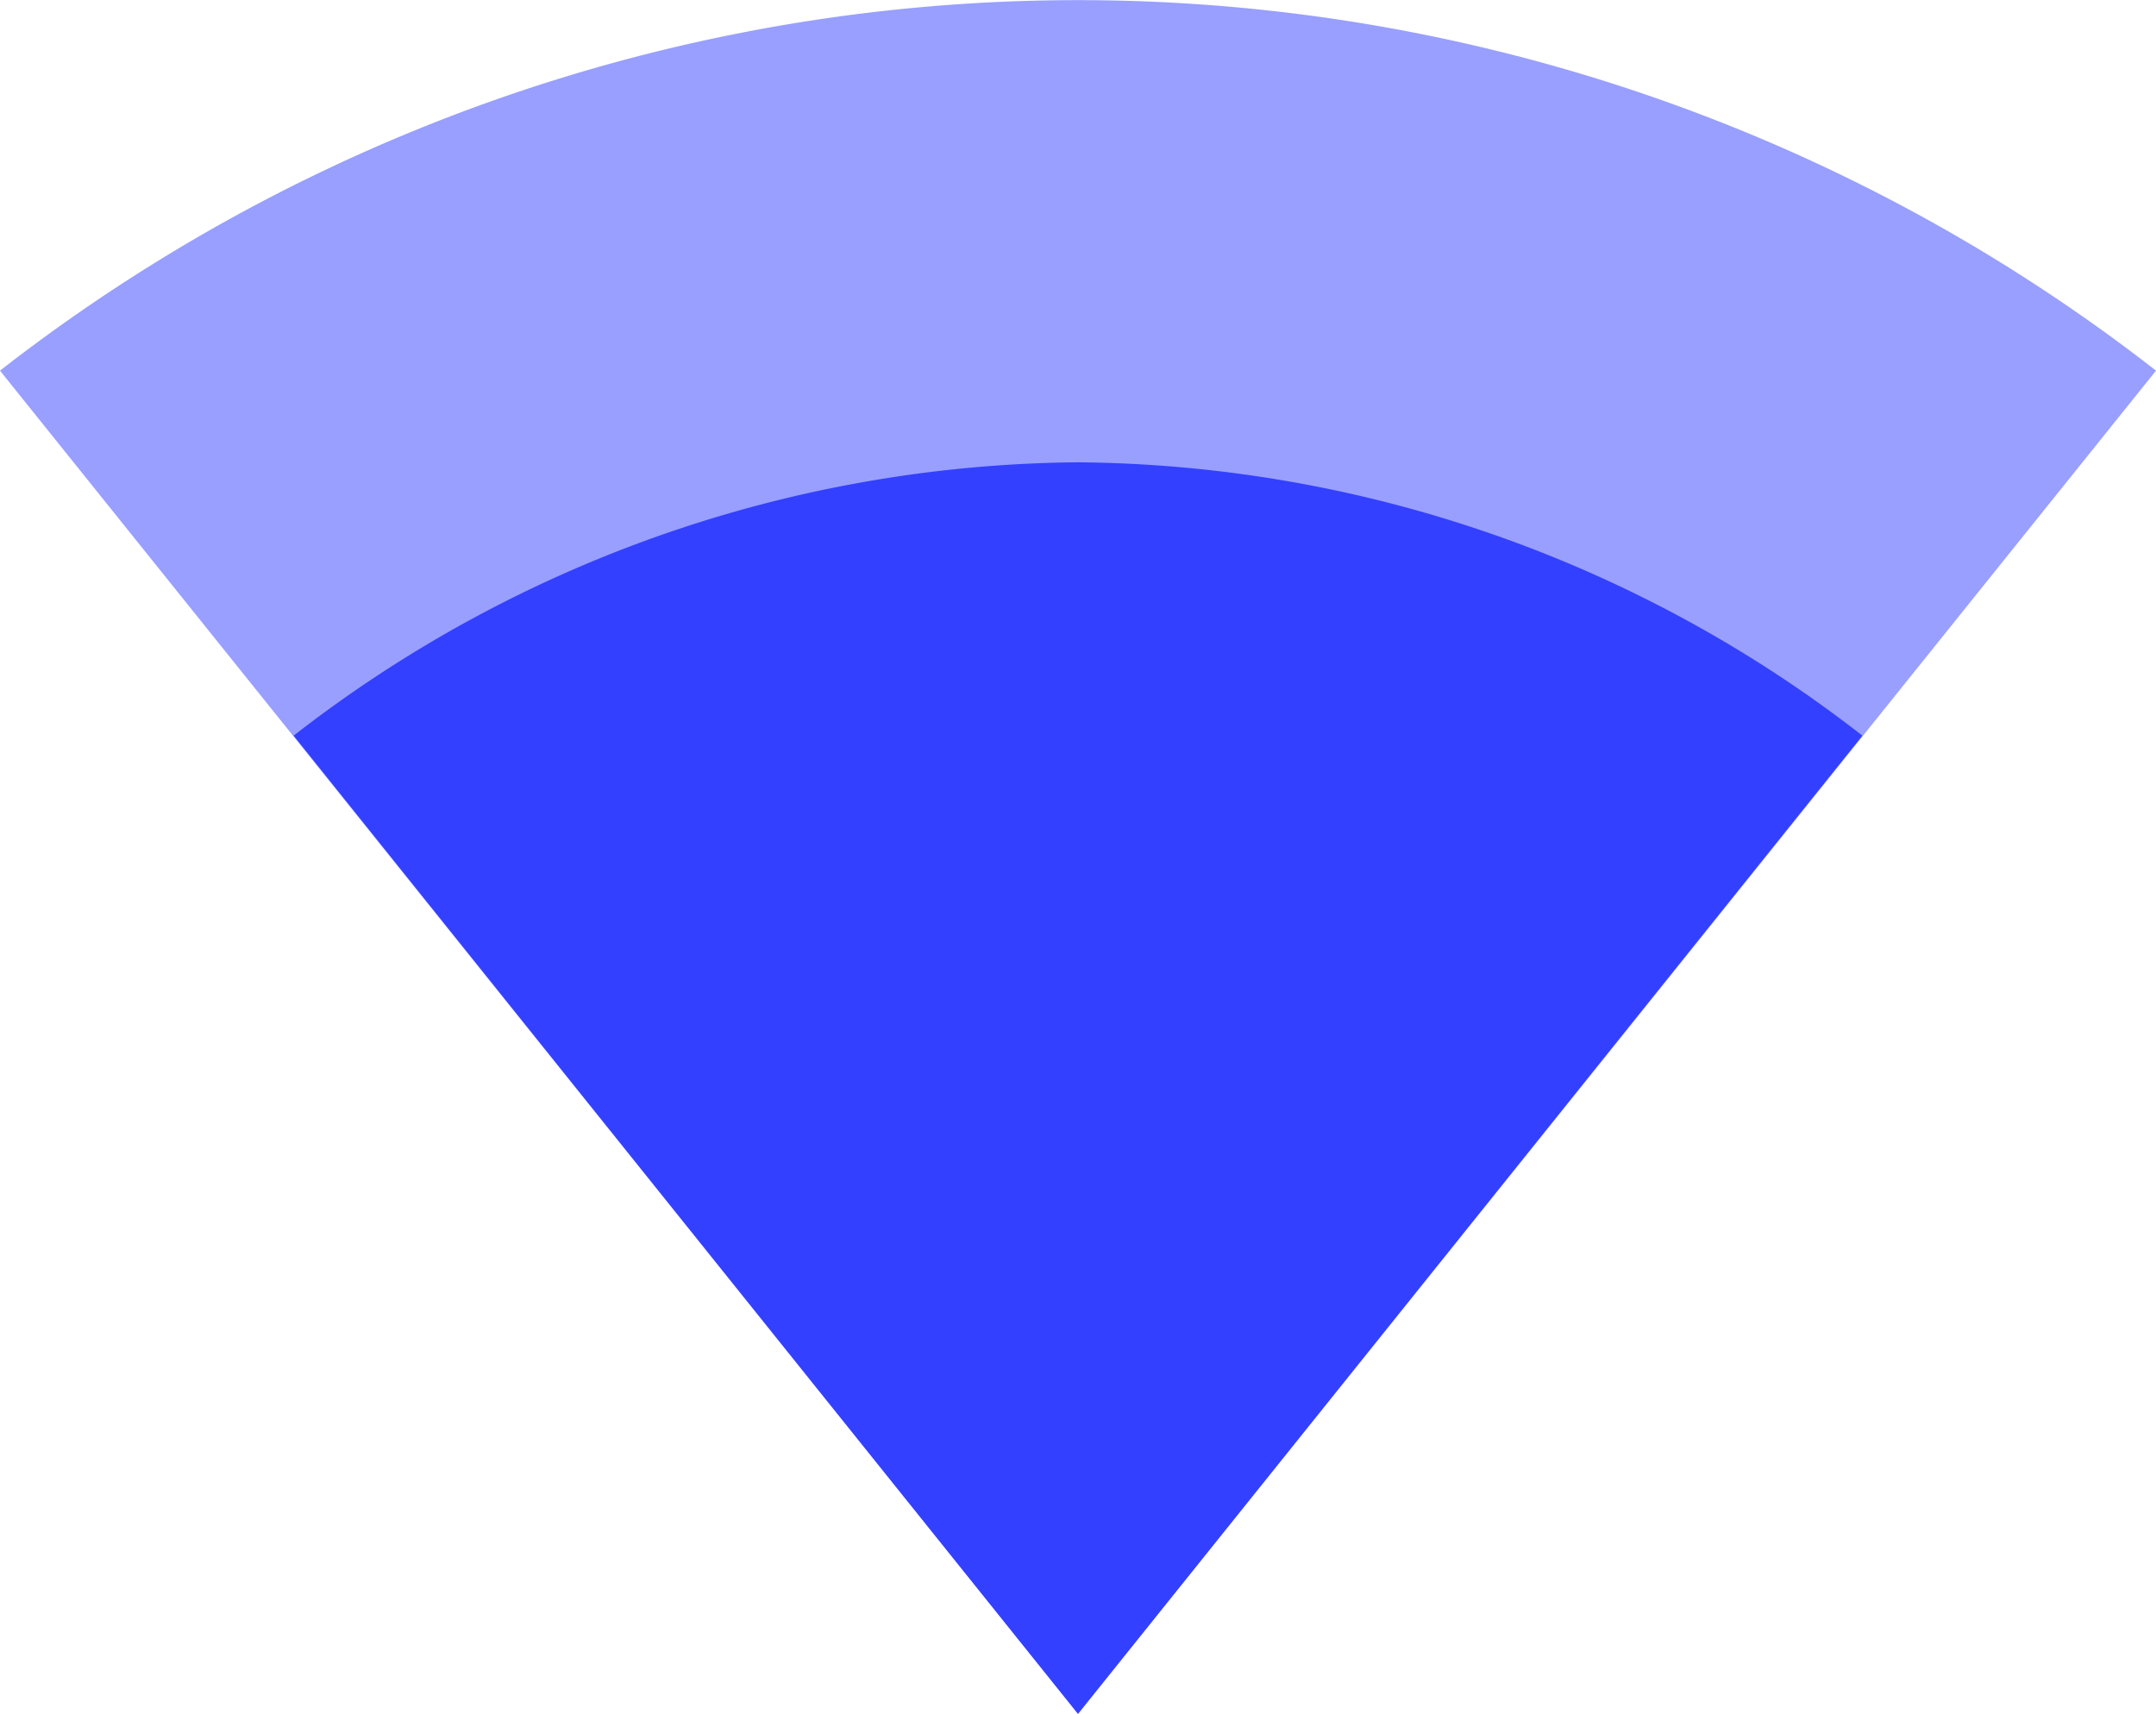 <svg xmlns="http://www.w3.org/2000/svg" width="16" height="12.715" viewBox="0 0 16 12.715"><g fill="#3340ff"><path d="M8 12.715 0 2.75a13.015 13.015 0 0 1 16 0z" opacity=".5"/><path d="M8 3.43a9.6 9.6 0 0 1 5.821 2.028L8 12.716 2.179 5.458A9.6 9.6 0 0 1 8 3.43z"/></g></svg>
